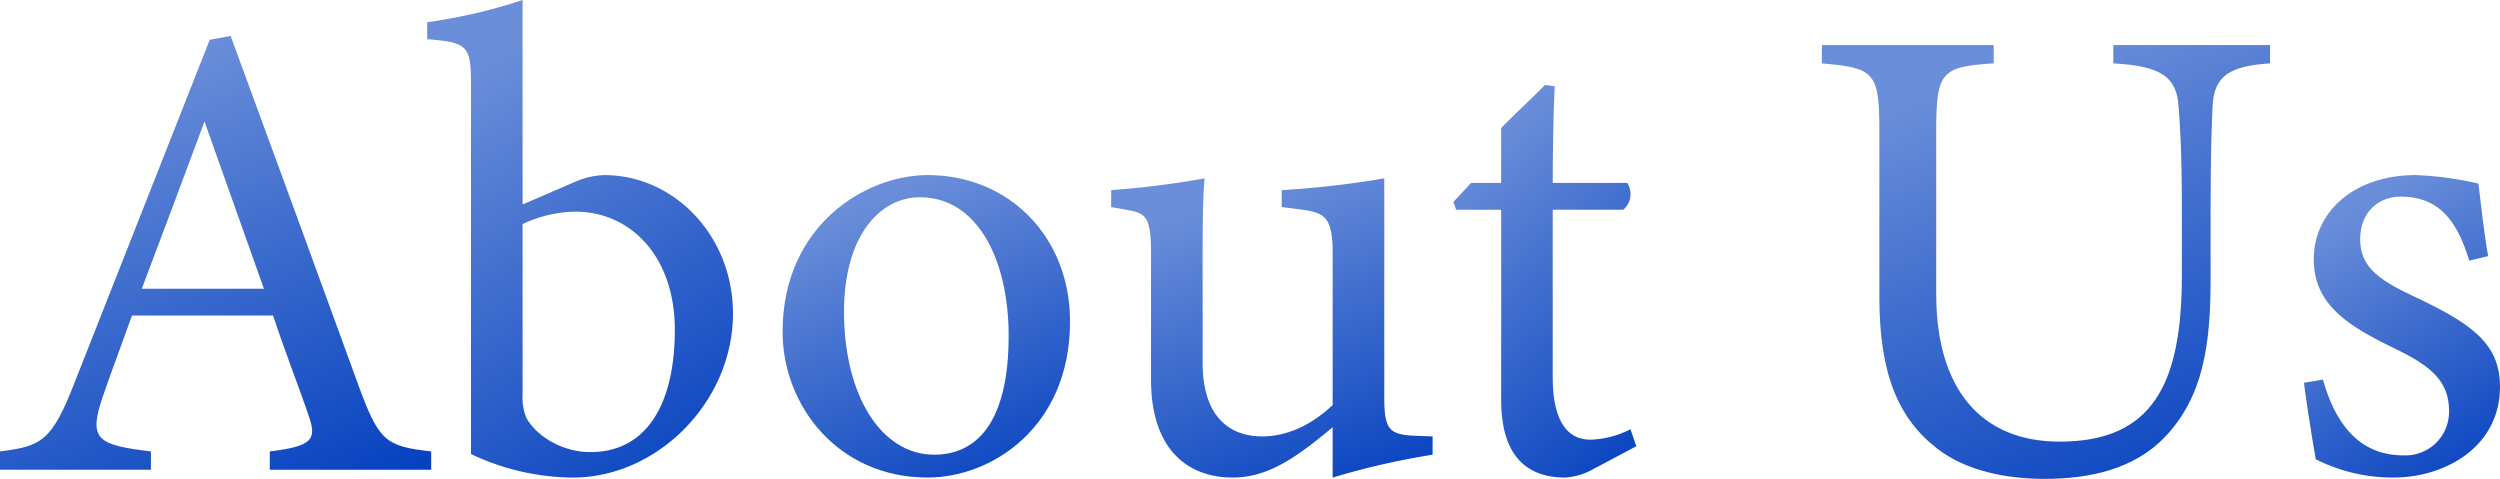 <svg xmlns="http://www.w3.org/2000/svg" xmlns:xlink="http://www.w3.org/1999/xlink" width="379" height="72.597" viewBox="0 0 379 72.597">
  <defs>
    <linearGradient id="linear-gradient" x1="0.5" x2="0.933" y2="1.078" gradientUnits="objectBoundingBox">
      <stop offset="0" stop-color="#6a8ed9"/>
      <stop offset="1" stop-color="#003dbe"/>
    </linearGradient>
    <clipPath id="clip-path">
      <rect id="長方形_36" data-name="長方形 36" width="379" height="72.597" fill="url(#linear-gradient)"/>
    </clipPath>
  </defs>
  <g id="グループ_3" data-name="グループ 3" clip-path="url(#clip-path)">
    <path id="パス_9" data-name="パス 9" d="M40.9,70.367V67.594c6.439-.792,7.23-1.782,5.845-5.547-1.288-3.863-3.269-8.814-5.349-15.054H20.007c-1.585,4.457-3.07,8.321-4.457,12.38-2.178,6.439-.793,7.23,7.33,8.221v2.773H0V67.594c6.24-.792,7.825-1.485,11.291-10.4l20.5-52,3.17-.594C41.2,21.54,48.035,40.258,54.275,57.392c3.17,8.617,4.061,9.41,11.093,10.2v2.773ZM31,17.578c-3.17,8.516-6.536,17.53-9.508,25.355H40.013Z" transform="translate(0 0.843)" fill="url(#linear-gradient)"/>
    <path id="パス_10" data-name="パス 10" d="M77.223,27.534a11.735,11.735,0,0,1,4.359-.99c10.6,0,19.511,9.21,19.511,21,0,13.371-11.49,24.958-24.464,24.859a36.738,36.738,0,0,1-15.252-3.565V13.173c0-6.141-.3-6.734-6.636-7.23V3.367A81.668,81.668,0,0,0,69.2,0V31ZM69.2,59.722a8.566,8.566,0,0,0,.5,3.468c1.188,2.475,5.051,5.347,9.8,5.347,8.517,0,12.777-7.328,12.777-18.52,0-11.291-6.834-17.926-15.056-17.926A19.143,19.143,0,0,0,69.2,33.972Z" transform="translate(10.026 0)" fill="url(#linear-gradient)"/>
    <path id="パス_11" data-name="パス 11" d="M122.264,22.434c12.379,0,21.59,9.408,21.59,22.185,0,16.045-11.885,23.67-21.59,23.67-13.669,0-21.988-10.993-21.988-22.086,0-16.143,12.578-23.769,21.988-23.769M121.075,25.8c-6.041,0-11.488,5.842-11.488,17.332,0,12.578,5.547,21.689,13.668,21.689,6.139,0,11.291-4.456,11.291-18.025,0-11.588-4.755-21-13.47-21" transform="translate(18.365 4.108)" fill="url(#linear-gradient)"/>
    <path id="パス_12" data-name="パス 12" d="M191.106,64.747a114.313,114.313,0,0,0-15.154,3.467V60.587c-5.347,4.457-9.705,7.627-15.153,7.627-6.636,0-12.379-4.061-12.379-14.856V34.144c0-5.349-.793-5.943-3.269-6.439l-2.773-.495V24.636a134.161,134.161,0,0,0,14.163-1.783c-.3,3.17-.3,7.924-.3,14.46V50.782c0,8.715,4.556,11.191,9.013,11.191,3.664,0,7.33-1.584,10.7-4.753V34.144c0-5.349-1.188-6.042-4.555-6.537l-3.17-.4V24.636a140.16,140.16,0,0,0,15.55-1.783V56.032c0,4.951.793,5.645,4.555,5.842l2.773.1Z" transform="translate(26.076 4.185)" fill="url(#linear-gradient)"/>
    <path id="パス_13" data-name="パス 13" d="M207.434,69.119a9.99,9.99,0,0,1-4.259,1.287c-6.338,0-9.707-3.863-9.707-11.785V29.8h-6.833l-.4-1.189,2.674-2.873h4.555V17.42c1.882-1.982,4.755-4.556,6.636-6.538l1.486.2c-.2,4.16-.3,9.9-.3,14.658h11.291a3.1,3.1,0,0,1-.594,4.062h-10.7V55.154c0,8.023,3.168,9.508,5.744,9.508a14.173,14.173,0,0,0,6.041-1.584l.891,2.575Z" transform="translate(34.109 1.993)" fill="url(#linear-gradient)"/>
    <path id="パス_14" data-name="パス 14" d="M301.387,8.549c-6.239.4-8.517,1.981-8.715,6.536-.1,2.279-.3,6.439-.3,15.55v10.7c0,10.1-1.189,17.826-6.933,23.869-4.654,4.852-11.39,6.338-18.224,6.338-5.743,0-11.885-1.189-16.242-4.555-5.943-4.556-8.816-11.39-8.816-22.978V18.75c0-8.914-.792-9.508-8.715-10.2V5.776h26.048V8.549c-7.922.495-8.715,1.287-8.715,10.2V43.51c0,14.46,6.834,22.384,18.719,22.384,14.064,0,18.52-8.715,18.52-25.157v-10.1c0-9.111-.3-12.875-.495-15.55-.3-4.456-2.576-6.139-9.9-6.536V5.776h23.769Z" transform="translate(42.755 1.057)" fill="url(#linear-gradient)"/>
    <path id="パス_15" data-name="パス 15" d="M320.276,35.408c-1.783-5.744-4.358-9.707-10.4-9.707-3.467,0-6.141,2.476-6.141,6.438,0,4.259,2.871,6.24,8.418,8.814,8.517,4.061,12.777,7.033,12.777,13.568,0,9.113-8.32,13.767-16.144,13.767A25.9,25.9,0,0,1,297,65.516c-.495-2.872-1.387-8.319-1.783-11.588l2.873-.495c1.783,6.339,5.25,11.488,12.183,11.488a6.6,6.6,0,0,0,6.932-6.734c0-4.457-2.673-6.734-7.922-9.309C302.35,45.51,296.7,42.34,296.7,35.21c0-7.229,6.142-12.776,15.451-12.776a50.983,50.983,0,0,1,9.508,1.287c.3,2.377.991,8.616,1.486,10.994Z" transform="translate(54.068 4.108)" fill="url(#linear-gradient)"/>
  </g>
</svg>

